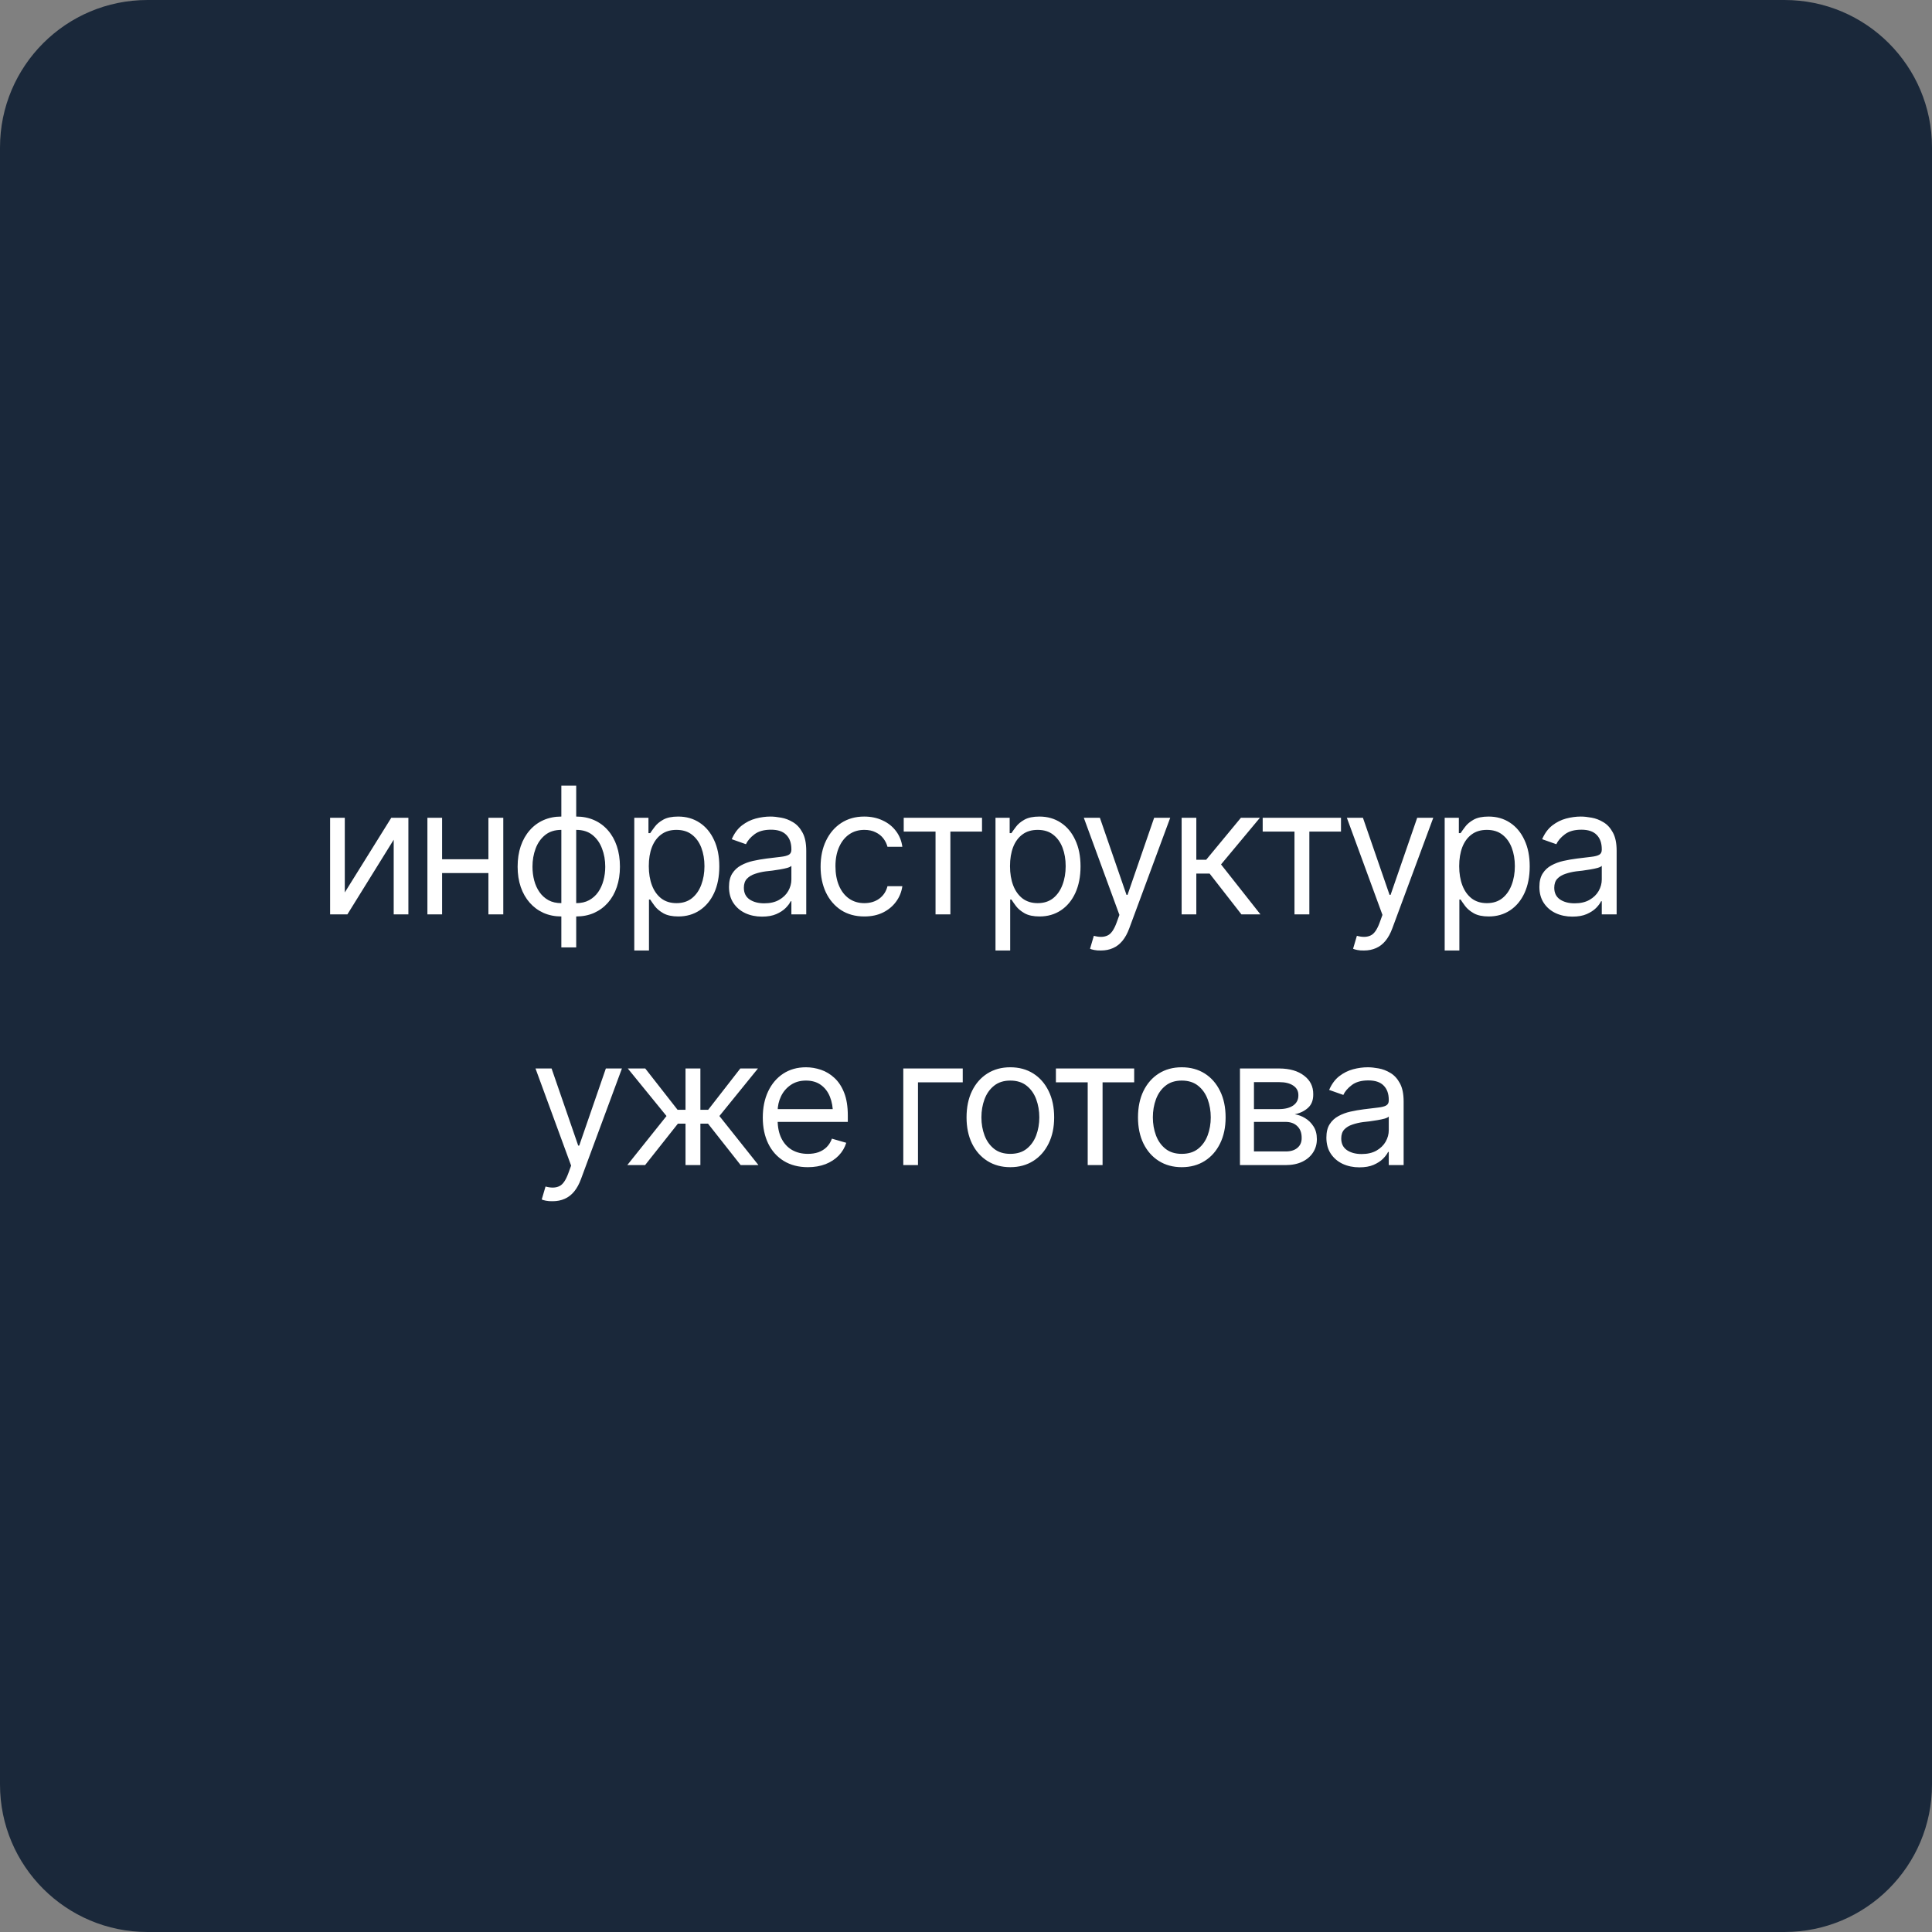 <?xml version="1.0" encoding="UTF-8"?> <svg xmlns="http://www.w3.org/2000/svg" width="131" height="131" viewBox="0 0 131 131" fill="none"><rect x="0" y="0" width="131" height="131" fill="#808080" stroke="none"/><path d="M0 10C0 4.477 4.477 0 10 0H121C126.523 0 131 4.477 131 10V121C131 126.523 126.523 131 121 131H10C4.477 131 0 126.523 0 121V10Z" fill="#1A283A"></path><path d="M23.379 60.512L26.531 55.449H27.691V62H26.695V56.938L23.555 62H22.383V55.449H23.379V60.512ZM33.352 58.262V59.199H29.742V58.262H33.352ZM29.977 55.449V62H28.98V55.449H29.977ZM34.125 55.449V62H33.117V55.449H34.125ZM38.062 64.238V53.27H39.07V64.238H38.062ZM38.062 62.141C37.621 62.141 37.219 62.06 36.855 61.9C36.492 61.736 36.18 61.506 35.918 61.209C35.656 60.912 35.453 60.557 35.309 60.143C35.168 59.728 35.098 59.27 35.098 58.766C35.098 58.254 35.168 57.789 35.309 57.371C35.453 56.953 35.656 56.596 35.918 56.299C36.18 55.998 36.492 55.768 36.855 55.607C37.219 55.447 37.621 55.367 38.062 55.367H38.379V62.141H38.062ZM38.062 61.238H38.238V56.27H38.062C37.617 56.27 37.25 56.387 36.961 56.621C36.672 56.855 36.457 57.162 36.316 57.541C36.176 57.916 36.105 58.324 36.105 58.766C36.105 59.094 36.145 59.406 36.223 59.703C36.301 59.996 36.42 60.258 36.58 60.488C36.74 60.719 36.943 60.902 37.19 61.039C37.435 61.172 37.727 61.238 38.062 61.238ZM39.07 62.141H38.766V55.367H39.07C39.516 55.367 39.92 55.447 40.283 55.607C40.647 55.768 40.959 55.998 41.221 56.299C41.482 56.596 41.684 56.953 41.824 57.371C41.965 57.789 42.035 58.254 42.035 58.766C42.035 59.27 41.965 59.728 41.824 60.143C41.684 60.557 41.482 60.912 41.221 61.209C40.959 61.506 40.647 61.736 40.283 61.9C39.92 62.06 39.516 62.141 39.07 62.141ZM39.07 61.238C39.406 61.238 39.697 61.172 39.943 61.039C40.193 60.902 40.398 60.719 40.559 60.488C40.719 60.258 40.838 59.996 40.916 59.703C40.998 59.406 41.039 59.094 41.039 58.766C41.039 58.324 40.967 57.916 40.822 57.541C40.682 57.162 40.467 56.855 40.178 56.621C39.889 56.387 39.52 56.27 39.07 56.27H38.906V61.238H39.07ZM43.008 64.449V55.449H43.969V56.492H44.086C44.16 56.379 44.264 56.234 44.397 56.059C44.529 55.879 44.721 55.719 44.971 55.578C45.221 55.438 45.559 55.367 45.984 55.367C46.535 55.367 47.02 55.506 47.438 55.783C47.855 56.057 48.182 56.447 48.416 56.955C48.654 57.459 48.773 58.055 48.773 58.742C48.773 59.434 48.656 60.035 48.422 60.547C48.188 61.055 47.861 61.447 47.443 61.725C47.025 62.002 46.543 62.141 45.996 62.141C45.578 62.141 45.242 62.07 44.988 61.93C44.734 61.785 44.539 61.623 44.402 61.443C44.266 61.26 44.16 61.109 44.086 60.992H44.004V64.449H43.008ZM45.867 61.238C46.285 61.238 46.635 61.127 46.916 60.904C47.197 60.678 47.408 60.375 47.549 59.996C47.693 59.617 47.766 59.195 47.766 58.73C47.766 58.27 47.695 57.853 47.555 57.482C47.414 57.111 47.203 56.816 46.922 56.598C46.645 56.379 46.293 56.27 45.867 56.27C45.457 56.27 45.113 56.373 44.836 56.58C44.559 56.783 44.348 57.07 44.203 57.441C44.062 57.809 43.992 58.238 43.992 58.73C43.992 59.223 44.065 59.658 44.209 60.037C44.353 60.412 44.565 60.707 44.842 60.922C45.123 61.133 45.465 61.238 45.867 61.238ZM51.668 62.152C51.254 62.152 50.877 62.074 50.537 61.918C50.197 61.758 49.928 61.527 49.728 61.227C49.529 60.926 49.43 60.562 49.43 60.137C49.43 59.762 49.504 59.459 49.652 59.228C49.801 58.994 49.998 58.81 50.244 58.678C50.494 58.541 50.768 58.44 51.065 58.373C51.365 58.307 51.668 58.254 51.973 58.215C52.371 58.164 52.693 58.125 52.94 58.098C53.19 58.07 53.371 58.023 53.484 57.957C53.602 57.891 53.66 57.777 53.66 57.617V57.582C53.66 57.164 53.545 56.84 53.315 56.609C53.088 56.375 52.742 56.258 52.277 56.258C51.801 56.258 51.426 56.363 51.152 56.574C50.879 56.781 50.688 57.004 50.578 57.242L49.617 56.902C49.789 56.504 50.018 56.193 50.303 55.971C50.592 55.748 50.904 55.592 51.24 55.502C51.58 55.412 51.914 55.367 52.242 55.367C52.453 55.367 52.695 55.393 52.969 55.443C53.242 55.49 53.508 55.592 53.766 55.748C54.027 55.9 54.242 56.133 54.41 56.445C54.582 56.754 54.668 57.168 54.668 57.688V62H53.66V61.109H53.613C53.547 61.25 53.434 61.402 53.273 61.566C53.113 61.727 52.9 61.865 52.635 61.982C52.373 62.096 52.051 62.152 51.668 62.152ZM51.82 61.25C52.219 61.25 52.555 61.172 52.828 61.016C53.102 60.859 53.309 60.658 53.449 60.412C53.59 60.162 53.66 59.902 53.66 59.633V58.707C53.617 58.758 53.523 58.805 53.379 58.848C53.238 58.887 53.074 58.922 52.887 58.953C52.703 58.984 52.523 59.012 52.348 59.035C52.172 59.055 52.031 59.07 51.926 59.082C51.664 59.117 51.42 59.174 51.193 59.252C50.967 59.326 50.783 59.438 50.643 59.586C50.506 59.734 50.438 59.938 50.438 60.195C50.438 60.543 50.566 60.807 50.824 60.986C51.086 61.162 51.418 61.25 51.82 61.25ZM58.605 62.141C57.996 62.141 57.469 61.996 57.023 61.707C56.582 61.414 56.24 61.014 55.998 60.506C55.76 59.998 55.641 59.418 55.641 58.766C55.641 58.098 55.764 57.51 56.01 57.002C56.256 56.49 56.6 56.09 57.041 55.801C57.486 55.512 58.004 55.367 58.594 55.367C59.055 55.367 59.469 55.453 59.836 55.625C60.207 55.793 60.51 56.031 60.744 56.34C60.982 56.648 61.129 57.008 61.184 57.418H60.176C60.125 57.219 60.033 57.031 59.9 56.855C59.768 56.68 59.592 56.539 59.373 56.434C59.158 56.324 58.902 56.27 58.605 56.27C58.215 56.27 57.873 56.371 57.58 56.574C57.287 56.777 57.059 57.065 56.895 57.435C56.73 57.803 56.648 58.234 56.648 58.73C56.648 59.234 56.728 59.676 56.889 60.055C57.049 60.43 57.275 60.721 57.568 60.928C57.865 61.135 58.211 61.238 58.605 61.238C59 61.238 59.338 61.137 59.619 60.934C59.9 60.727 60.086 60.445 60.176 60.09H61.184C61.129 60.477 60.988 60.824 60.762 61.133C60.539 61.441 60.244 61.688 59.877 61.871C59.514 62.051 59.09 62.141 58.605 62.141ZM61.277 56.387V55.449H66.586V56.387H64.441V62H63.434V56.387H61.277ZM67.5 64.449V55.449H68.461V56.492H68.578C68.652 56.379 68.756 56.234 68.889 56.059C69.022 55.879 69.213 55.719 69.463 55.578C69.713 55.438 70.051 55.367 70.477 55.367C71.027 55.367 71.512 55.506 71.93 55.783C72.348 56.057 72.674 56.447 72.908 56.955C73.147 57.459 73.266 58.055 73.266 58.742C73.266 59.434 73.148 60.035 72.914 60.547C72.68 61.055 72.353 61.447 71.936 61.725C71.518 62.002 71.035 62.141 70.488 62.141C70.07 62.141 69.734 62.07 69.481 61.93C69.227 61.785 69.031 61.623 68.894 61.443C68.758 61.26 68.652 61.109 68.578 60.992H68.496V64.449H67.5ZM70.359 61.238C70.777 61.238 71.127 61.127 71.408 60.904C71.689 60.678 71.9 60.375 72.041 59.996C72.186 59.617 72.258 59.195 72.258 58.73C72.258 58.27 72.188 57.853 72.047 57.482C71.906 57.111 71.695 56.816 71.414 56.598C71.137 56.379 70.785 56.27 70.359 56.27C69.949 56.27 69.606 56.373 69.328 56.58C69.051 56.783 68.84 57.07 68.695 57.441C68.555 57.809 68.484 58.238 68.484 58.73C68.484 59.223 68.557 59.658 68.701 60.037C68.846 60.412 69.057 60.707 69.334 60.922C69.615 61.133 69.957 61.238 70.359 61.238ZM74.648 64.449C74.477 64.453 74.324 64.441 74.191 64.414C74.059 64.387 73.965 64.359 73.91 64.332L74.168 63.453L74.268 63.477C74.603 63.555 74.885 63.537 75.111 63.424C75.342 63.315 75.543 63.023 75.715 62.551L75.902 62.035L73.488 55.449H74.578L76.383 60.676H76.453L78.258 55.449H79.348L76.57 62.949C76.445 63.289 76.291 63.57 76.107 63.793C75.924 64.016 75.711 64.18 75.469 64.285C75.227 64.394 74.953 64.449 74.648 64.449ZM80.121 62V55.449H81.117V58.297H81.785L84.141 55.449H85.43L82.793 58.613L85.465 62H84.176L82.019 59.234H81.117V62H80.121ZM85.617 56.387V55.449H90.926V56.387H88.781V62H87.773V56.387H85.617ZM92.484 64.449C92.312 64.453 92.16 64.441 92.027 64.414C91.894 64.387 91.801 64.359 91.746 64.332L92.004 63.453L92.103 63.477C92.439 63.555 92.721 63.537 92.947 63.424C93.178 63.315 93.379 63.023 93.551 62.551L93.738 62.035L91.324 55.449H92.414L94.219 60.676H94.289L96.094 55.449H97.184L94.406 62.949C94.281 63.289 94.127 63.57 93.943 63.793C93.76 64.016 93.547 64.18 93.305 64.285C93.062 64.394 92.789 64.449 92.484 64.449ZM97.957 64.449V55.449H98.918V56.492H99.035C99.109 56.379 99.213 56.234 99.346 56.059C99.478 55.879 99.67 55.719 99.92 55.578C100.17 55.438 100.508 55.367 100.934 55.367C101.484 55.367 101.969 55.506 102.387 55.783C102.805 56.057 103.131 56.447 103.365 56.955C103.604 57.459 103.723 58.055 103.723 58.742C103.723 59.434 103.605 60.035 103.371 60.547C103.137 61.055 102.811 61.447 102.393 61.725C101.975 62.002 101.492 62.141 100.945 62.141C100.527 62.141 100.191 62.07 99.938 61.93C99.684 61.785 99.488 61.623 99.352 61.443C99.215 61.26 99.109 61.109 99.035 60.992H98.953V64.449H97.957ZM100.816 61.238C101.234 61.238 101.584 61.127 101.865 60.904C102.146 60.678 102.357 60.375 102.498 59.996C102.643 59.617 102.715 59.195 102.715 58.73C102.715 58.27 102.645 57.853 102.504 57.482C102.363 57.111 102.152 56.816 101.871 56.598C101.594 56.379 101.242 56.27 100.816 56.27C100.406 56.27 100.062 56.373 99.785 56.58C99.508 56.783 99.297 57.07 99.152 57.441C99.012 57.809 98.941 58.238 98.941 58.73C98.941 59.223 99.014 59.658 99.158 60.037C99.303 60.412 99.514 60.707 99.791 60.922C100.072 61.133 100.414 61.238 100.816 61.238ZM106.617 62.152C106.203 62.152 105.826 62.074 105.486 61.918C105.146 61.758 104.877 61.527 104.678 61.227C104.479 60.926 104.379 60.562 104.379 60.137C104.379 59.762 104.453 59.459 104.602 59.228C104.75 58.994 104.947 58.81 105.193 58.678C105.443 58.541 105.717 58.44 106.014 58.373C106.314 58.307 106.617 58.254 106.922 58.215C107.32 58.164 107.643 58.125 107.889 58.098C108.139 58.07 108.32 58.023 108.434 57.957C108.551 57.891 108.609 57.777 108.609 57.617V57.582C108.609 57.164 108.494 56.84 108.264 56.609C108.037 56.375 107.691 56.258 107.227 56.258C106.75 56.258 106.375 56.363 106.102 56.574C105.828 56.781 105.637 57.004 105.527 57.242L104.566 56.902C104.738 56.504 104.967 56.193 105.252 55.971C105.541 55.748 105.854 55.592 106.189 55.502C106.529 55.412 106.863 55.367 107.191 55.367C107.402 55.367 107.645 55.393 107.918 55.443C108.191 55.49 108.457 55.592 108.715 55.748C108.977 55.9 109.191 56.133 109.359 56.445C109.531 56.754 109.617 57.168 109.617 57.688V62H108.609V61.109H108.562C108.496 61.25 108.383 61.402 108.223 61.566C108.062 61.727 107.85 61.865 107.584 61.982C107.322 62.096 107 62.152 106.617 62.152ZM106.77 61.25C107.168 61.25 107.504 61.172 107.777 61.016C108.051 60.859 108.258 60.658 108.398 60.412C108.539 60.162 108.609 59.902 108.609 59.633V58.707C108.566 58.758 108.473 58.805 108.328 58.848C108.188 58.887 108.023 58.922 107.836 58.953C107.652 58.984 107.473 59.012 107.297 59.035C107.121 59.055 106.98 59.07 106.875 59.082C106.613 59.117 106.369 59.174 106.143 59.252C105.916 59.326 105.732 59.438 105.592 59.586C105.455 59.734 105.387 59.938 105.387 60.195C105.387 60.543 105.516 60.807 105.773 60.986C106.035 61.162 106.367 61.25 106.77 61.25ZM37.471 81.449C37.299 81.453 37.147 81.441 37.014 81.414C36.881 81.387 36.787 81.359 36.732 81.332L36.99 80.453L37.09 80.477C37.426 80.555 37.707 80.537 37.934 80.424C38.164 80.314 38.365 80.023 38.537 79.551L38.725 79.035L36.31 72.449H37.4L39.205 77.676H39.275L41.08 72.449H42.17L39.393 79.949C39.268 80.289 39.113 80.57 38.93 80.793C38.746 81.016 38.533 81.18 38.291 81.285C38.049 81.394 37.775 81.449 37.471 81.449ZM42.533 79L45.193 75.672L42.568 72.449H43.752L45.943 75.25H46.482V72.449H47.49V75.25H48.018L50.197 72.449H51.393L48.779 75.672L51.428 79H50.221L48.006 76.188H47.49V79H46.482V76.188H45.967L43.74 79H42.533ZM54.779 79.141C54.15 79.141 53.605 79 53.145 78.719C52.688 78.438 52.336 78.045 52.09 77.541C51.844 77.033 51.721 76.445 51.721 75.777C51.721 75.106 51.842 74.514 52.084 74.002C52.326 73.49 52.666 73.09 53.103 72.801C53.545 72.512 54.06 72.367 54.65 72.367C54.99 72.367 55.328 72.424 55.664 72.537C56 72.65 56.305 72.834 56.578 73.088C56.855 73.342 57.076 73.678 57.24 74.096C57.404 74.514 57.486 75.027 57.486 75.637V76.07H52.435V75.203H56.941L56.478 75.531C56.478 75.094 56.41 74.705 56.273 74.365C56.137 74.025 55.932 73.758 55.658 73.562C55.389 73.367 55.053 73.269 54.65 73.269C54.248 73.269 53.902 73.369 53.613 73.568C53.328 73.764 53.109 74.019 52.957 74.336C52.805 74.652 52.728 74.992 52.728 75.356V75.93C52.728 76.426 52.815 76.846 52.986 77.189C53.158 77.533 53.398 77.795 53.707 77.975C54.016 78.15 54.373 78.238 54.779 78.238C55.041 78.238 55.279 78.201 55.494 78.127C55.709 78.049 55.895 77.934 56.051 77.781C56.207 77.625 56.326 77.434 56.408 77.207L57.381 77.488C57.279 77.816 57.107 78.106 56.865 78.356C56.627 78.602 56.33 78.795 55.975 78.936C55.619 79.072 55.221 79.141 54.779 79.141ZM65.279 72.449V73.387H62.244V79H61.248V72.449H65.279ZM68.502 79.141C67.912 79.141 67.394 79 66.949 78.719C66.504 78.438 66.156 78.043 65.906 77.535C65.66 77.027 65.537 76.438 65.537 75.766C65.537 75.082 65.66 74.486 65.906 73.978C66.156 73.467 66.504 73.07 66.949 72.789C67.394 72.508 67.912 72.367 68.502 72.367C69.096 72.367 69.615 72.508 70.061 72.789C70.506 73.07 70.853 73.467 71.103 73.978C71.353 74.486 71.478 75.082 71.478 75.766C71.478 76.438 71.353 77.027 71.103 77.535C70.853 78.043 70.506 78.438 70.061 78.719C69.615 79 69.096 79.141 68.502 79.141ZM68.502 78.238C68.955 78.238 69.326 78.123 69.615 77.893C69.904 77.662 70.119 77.359 70.26 76.984C70.4 76.606 70.471 76.199 70.471 75.766C70.471 75.324 70.4 74.914 70.26 74.535C70.119 74.156 69.904 73.852 69.615 73.621C69.326 73.387 68.955 73.269 68.502 73.269C68.057 73.269 67.689 73.387 67.4 73.621C67.111 73.852 66.897 74.156 66.756 74.535C66.615 74.914 66.545 75.324 66.545 75.766C66.545 76.199 66.615 76.606 66.756 76.984C66.897 77.359 67.111 77.662 67.4 77.893C67.689 78.123 68.057 78.238 68.502 78.238ZM71.596 73.387V72.449H76.904V73.387H74.76V79H73.752V73.387H71.596ZM80.127 79.141C79.537 79.141 79.019 79 78.574 78.719C78.129 78.438 77.781 78.043 77.531 77.535C77.285 77.027 77.162 76.438 77.162 75.766C77.162 75.082 77.285 74.486 77.531 73.978C77.781 73.467 78.129 73.07 78.574 72.789C79.019 72.508 79.537 72.367 80.127 72.367C80.721 72.367 81.24 72.508 81.686 72.789C82.131 73.07 82.478 73.467 82.728 73.978C82.978 74.486 83.103 75.082 83.103 75.766C83.103 76.438 82.978 77.027 82.728 77.535C82.478 78.043 82.131 78.438 81.686 78.719C81.24 79 80.721 79.141 80.127 79.141ZM80.127 78.238C80.58 78.238 80.951 78.123 81.24 77.893C81.529 77.662 81.744 77.359 81.885 76.984C82.025 76.606 82.096 76.199 82.096 75.766C82.096 75.324 82.025 74.914 81.885 74.535C81.744 74.156 81.529 73.852 81.24 73.621C80.951 73.387 80.58 73.269 80.127 73.269C79.682 73.269 79.314 73.387 79.025 73.621C78.736 73.852 78.522 74.156 78.381 74.535C78.24 74.914 78.17 75.324 78.17 75.766C78.17 76.199 78.24 76.606 78.381 76.984C78.522 77.359 78.736 77.662 79.025 77.893C79.314 78.123 79.682 78.238 80.127 78.238ZM84.076 79V72.449H86.748C87.451 72.453 88.01 72.615 88.424 72.936C88.842 73.252 89.049 73.672 89.045 74.195C89.049 74.594 88.932 74.9 88.693 75.115C88.459 75.33 88.158 75.477 87.791 75.555C88.029 75.59 88.262 75.676 88.488 75.812C88.719 75.949 88.91 76.137 89.062 76.375C89.215 76.609 89.291 76.898 89.291 77.242C89.291 77.578 89.205 77.879 89.033 78.144C88.861 78.41 88.617 78.619 88.301 78.772C87.984 78.924 87.603 79 87.158 79H84.076ZM85.025 78.074H87.158C87.502 78.078 87.772 77.998 87.967 77.834C88.166 77.67 88.264 77.445 88.26 77.16C88.264 76.82 88.166 76.555 87.967 76.363C87.772 76.168 87.502 76.07 87.158 76.07H85.025V78.074ZM85.025 75.203H86.748C87.15 75.199 87.467 75.115 87.697 74.951C87.928 74.783 88.041 74.555 88.037 74.266C88.041 73.988 87.928 73.772 87.697 73.615C87.467 73.455 87.15 73.375 86.748 73.375H85.025V75.203ZM92.174 79.152C91.76 79.152 91.383 79.074 91.043 78.918C90.703 78.758 90.434 78.527 90.234 78.227C90.035 77.926 89.936 77.562 89.936 77.137C89.936 76.762 90.01 76.459 90.158 76.228C90.307 75.994 90.504 75.811 90.75 75.678C91 75.541 91.273 75.439 91.57 75.373C91.871 75.307 92.174 75.254 92.478 75.215C92.877 75.164 93.199 75.125 93.445 75.098C93.695 75.07 93.877 75.023 93.99 74.957C94.107 74.891 94.166 74.777 94.166 74.617V74.582C94.166 74.164 94.051 73.84 93.82 73.609C93.594 73.375 93.248 73.258 92.783 73.258C92.307 73.258 91.932 73.363 91.658 73.574C91.385 73.781 91.193 74.004 91.084 74.242L90.123 73.902C90.295 73.504 90.523 73.193 90.809 72.971C91.098 72.748 91.41 72.592 91.746 72.502C92.086 72.412 92.42 72.367 92.748 72.367C92.959 72.367 93.201 72.393 93.475 72.443C93.748 72.49 94.014 72.592 94.272 72.748C94.533 72.9 94.748 73.133 94.916 73.445C95.088 73.754 95.174 74.168 95.174 74.688V79H94.166V78.109H94.119C94.053 78.25 93.939 78.402 93.779 78.566C93.619 78.727 93.406 78.865 93.141 78.982C92.879 79.096 92.557 79.152 92.174 79.152ZM92.326 78.25C92.725 78.25 93.061 78.172 93.334 78.016C93.607 77.859 93.814 77.658 93.955 77.412C94.096 77.162 94.166 76.902 94.166 76.633V75.707C94.123 75.758 94.029 75.805 93.885 75.848C93.744 75.887 93.58 75.922 93.393 75.953C93.209 75.984 93.029 76.012 92.853 76.035C92.678 76.055 92.537 76.07 92.432 76.082C92.17 76.117 91.926 76.174 91.699 76.252C91.473 76.326 91.289 76.438 91.148 76.586C91.012 76.734 90.943 76.938 90.943 77.195C90.943 77.543 91.072 77.807 91.33 77.986C91.592 78.162 91.924 78.25 92.326 78.25Z" fill="white"></path></svg> 
